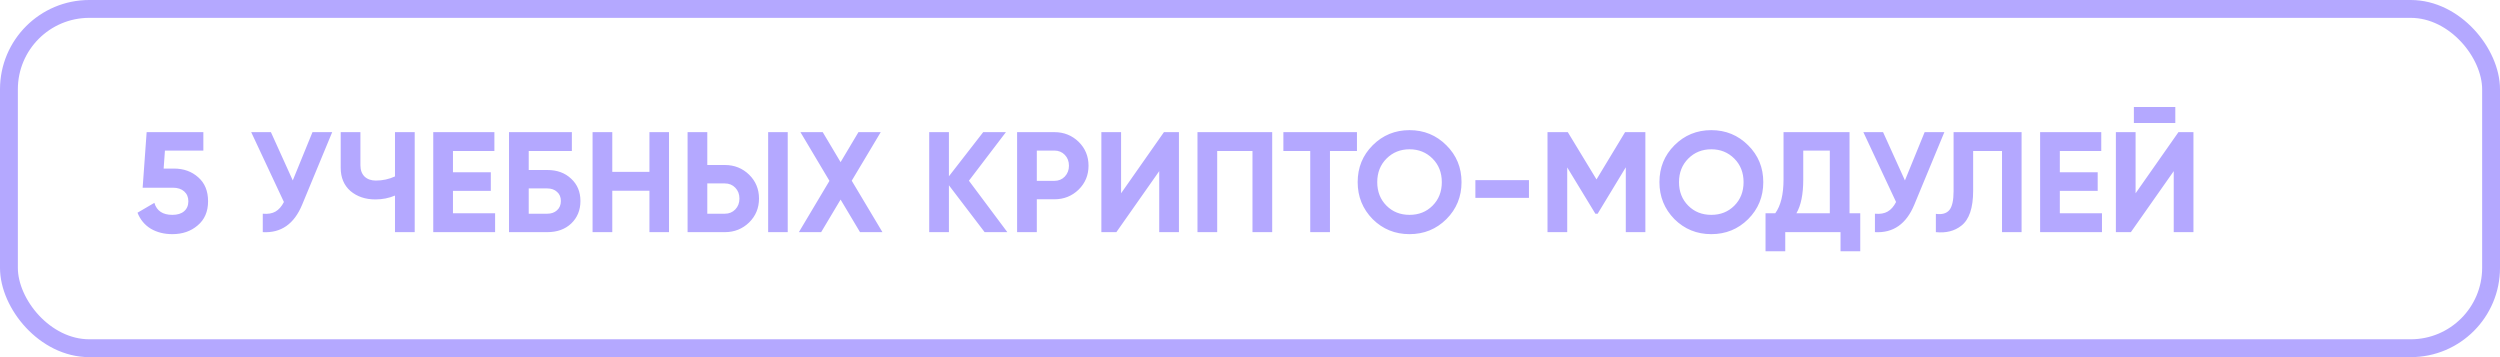<?xml version="1.0" encoding="UTF-8"?> <svg xmlns="http://www.w3.org/2000/svg" width="280" height="40" viewBox="0 0 280 40" fill="none"><rect x="1" y="1" width="278" height="38" rx="9" stroke="#B4A8FF" stroke-width="2"></rect><path d="M18.328 18.88H19.48C20.568 18.88 21.475 19.205 22.2 19.856C22.936 20.496 23.304 21.392 23.304 22.544C23.304 23.696 22.915 24.597 22.136 25.248C21.379 25.899 20.435 26.224 19.304 26.224C18.387 26.224 17.581 26.021 16.888 25.616C16.205 25.2 15.709 24.603 15.4 23.824L17.288 22.72C17.555 23.616 18.227 24.064 19.304 24.064C19.869 24.064 20.307 23.931 20.616 23.664C20.936 23.387 21.096 23.013 21.096 22.544C21.096 22.085 20.941 21.717 20.632 21.44C20.323 21.163 19.901 21.024 19.368 21.024H15.976L16.424 14.8H22.776V16.864H18.472L18.328 18.88ZM32.79 20.208L34.998 14.8H37.206L33.846 22.912C32.95 25.088 31.478 26.117 29.43 26V23.936C30.016 23.989 30.491 23.909 30.854 23.696C31.227 23.483 31.542 23.125 31.798 22.624L28.134 14.8H30.342L32.79 20.208ZM44.239 19.76V14.8H46.447V26H44.239V21.904C43.557 22.192 42.826 22.336 42.047 22.336C40.927 22.336 39.994 22.021 39.247 21.392C38.522 20.752 38.159 19.888 38.159 18.8V14.8H40.367V18.512C40.367 19.045 40.522 19.467 40.831 19.776C41.151 20.075 41.573 20.224 42.095 20.224C42.853 20.224 43.567 20.069 44.239 19.76ZM50.732 21.376V23.888H55.452V26H48.524V14.8H55.372V16.912H50.732V19.296H54.972V21.376H50.732ZM59.217 19.04H61.297C62.395 19.04 63.286 19.365 63.969 20.016C64.662 20.656 65.009 21.488 65.009 22.512C65.009 23.536 64.662 24.379 63.969 25.04C63.286 25.68 62.395 26 61.297 26H57.009V14.8H64.049V16.912H59.217V19.04ZM59.217 23.936H61.297C61.745 23.936 62.107 23.808 62.385 23.552C62.673 23.296 62.817 22.949 62.817 22.512C62.817 22.075 62.673 21.733 62.385 21.488C62.107 21.232 61.745 21.104 61.297 21.104H59.217V23.936ZM72.736 19.248V14.8H74.928V26H72.736V21.36H68.576V26H66.368V14.8H68.576V19.248H72.736ZM81.185 26H77.009V14.8H79.217V18.48H81.185C82.251 18.48 83.158 18.843 83.905 19.568C84.641 20.293 85.009 21.184 85.009 22.24C85.009 23.296 84.641 24.187 83.905 24.912C83.158 25.637 82.251 26 81.185 26ZM88.225 26H86.033V14.8H88.225V26ZM79.217 20.544V23.936H81.185C81.654 23.936 82.043 23.776 82.353 23.456C82.662 23.136 82.817 22.731 82.817 22.24C82.817 21.749 82.662 21.344 82.353 21.024C82.043 20.704 81.654 20.544 81.185 20.544H79.217ZM95.394 20.24L98.834 26H96.322L94.146 22.352L91.97 26H89.474L92.898 20.256L89.65 14.8H92.146L94.146 18.16L96.146 14.8H98.642L95.394 20.24ZM108.519 20.24L112.823 26H110.279L106.279 20.752V26H104.071V14.8H106.279V19.744L110.119 14.8H112.663L108.519 20.24ZM113.915 14.8H118.091C119.158 14.8 120.064 15.163 120.811 15.888C121.547 16.613 121.915 17.504 121.915 18.56C121.915 19.616 121.547 20.507 120.811 21.232C120.064 21.957 119.158 22.32 118.091 22.32H116.123V26H113.915V14.8ZM116.123 20.256H118.091C118.56 20.256 118.95 20.096 119.259 19.776C119.568 19.445 119.723 19.04 119.723 18.56C119.723 18.069 119.568 17.664 119.259 17.344C118.95 17.024 118.56 16.864 118.091 16.864H116.123V20.256ZM132.041 26H129.833V19.168L125.033 26H123.353V14.8H125.561V21.648L130.361 14.8H132.041V26ZM134.118 14.8H142.486V26H140.278V16.912H136.326V26H134.118V14.8ZM143.739 14.8H151.979V16.912H148.955V26H146.747V16.912H143.739V14.8ZM161.995 24.544C160.865 25.664 159.489 26.224 157.867 26.224C156.246 26.224 154.87 25.664 153.739 24.544C152.619 23.403 152.059 22.021 152.059 20.4C152.059 18.768 152.619 17.392 153.739 16.272C154.87 15.141 156.246 14.576 157.867 14.576C159.489 14.576 160.865 15.141 161.995 16.272C163.126 17.392 163.691 18.768 163.691 20.4C163.691 22.032 163.126 23.413 161.995 24.544ZM155.291 23.04C155.974 23.723 156.833 24.064 157.867 24.064C158.902 24.064 159.761 23.723 160.443 23.04C161.137 22.347 161.483 21.467 161.483 20.4C161.483 19.333 161.137 18.453 160.443 17.76C159.75 17.067 158.891 16.72 157.867 16.72C156.843 16.72 155.985 17.067 155.291 17.76C154.598 18.453 154.251 19.333 154.251 20.4C154.251 21.467 154.598 22.347 155.291 23.04ZM171.243 22.16H165.243V20.176H171.243V22.16ZM182.009 14.8H184.281V26H182.089V18.736L178.937 23.936H178.681L175.529 18.752V26H173.321V14.8H175.593L178.809 20.096L182.009 14.8ZM195.792 24.544C194.661 25.664 193.285 26.224 191.664 26.224C190.043 26.224 188.667 25.664 187.536 24.544C186.416 23.403 185.856 22.021 185.856 20.4C185.856 18.768 186.416 17.392 187.536 16.272C188.667 15.141 190.043 14.576 191.664 14.576C193.285 14.576 194.661 15.141 195.792 16.272C196.923 17.392 197.488 18.768 197.488 20.4C197.488 22.032 196.923 23.413 195.792 24.544ZM189.088 23.04C189.771 23.723 190.629 24.064 191.664 24.064C192.699 24.064 193.557 23.723 194.24 23.04C194.933 22.347 195.28 21.467 195.28 20.4C195.28 19.333 194.933 18.453 194.24 17.76C193.547 17.067 192.688 16.72 191.664 16.72C190.64 16.72 189.781 17.067 189.088 17.76C188.395 18.453 188.048 19.333 188.048 20.4C188.048 21.467 188.395 22.347 189.088 23.04ZM207.148 14.8V23.888H208.348V28.144H206.14V26H199.948V28.144H197.74V23.888H198.828C199.447 23.035 199.756 21.771 199.756 20.096V14.8H207.148ZM201.196 23.888H204.94V16.864H201.964V20.128C201.964 21.76 201.708 23.013 201.196 23.888ZM213.352 20.208L215.56 14.8H217.768L214.408 22.912C213.512 25.088 212.04 26.117 209.992 26V23.936C210.579 23.989 211.053 23.909 211.416 23.696C211.789 23.483 212.104 23.125 212.36 22.624L208.696 14.8H210.904L213.352 20.208ZM216.817 26V23.952C217.499 24.048 218.001 23.909 218.321 23.536C218.641 23.152 218.801 22.448 218.801 21.424V14.8H226.417V26H224.225V16.912H220.993V21.36C220.993 23.291 220.55 24.597 219.665 25.28C218.907 25.877 217.958 26.117 216.817 26ZM230.701 21.376V23.888H235.421V26H228.493V14.8H235.341V16.912H230.701V19.296H234.941V21.376H230.701ZM243.634 13.776H238.994V11.984H243.634V13.776ZM245.666 26H243.458V19.168L238.658 26H236.978V14.8H239.186V21.648L243.986 14.8H245.666V26Z" fill="#B4A8FF"></path></svg> 